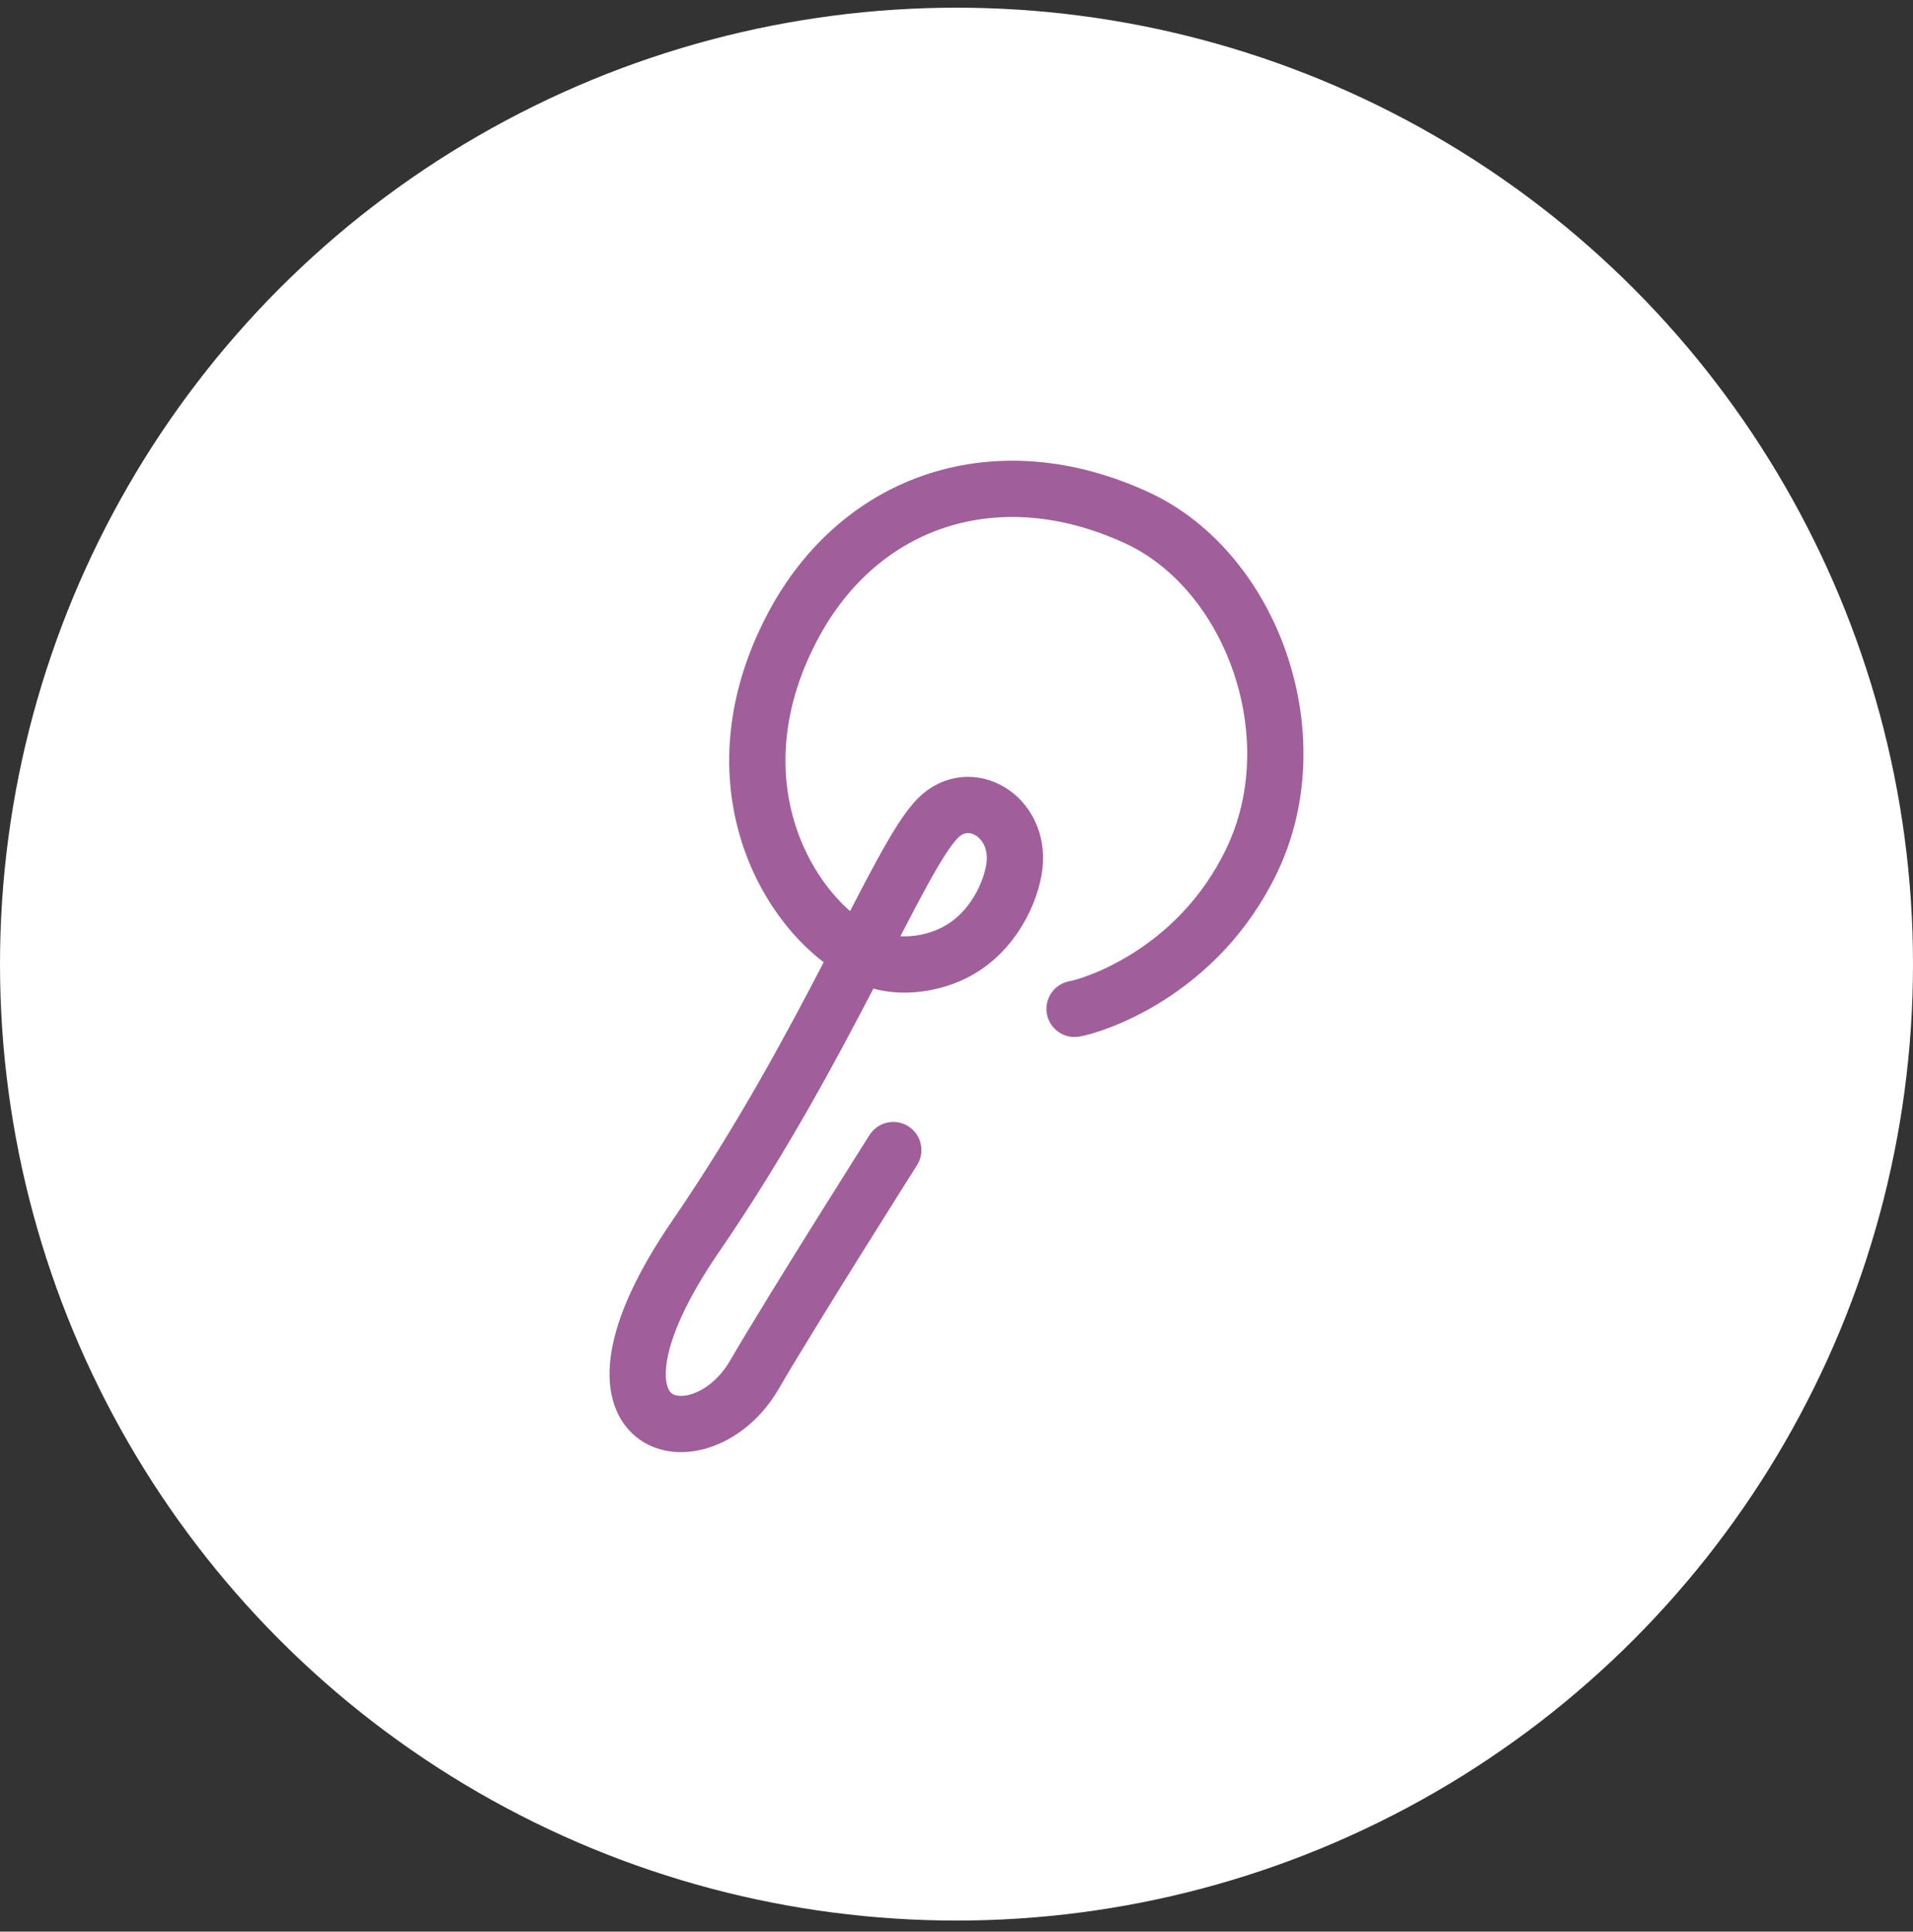 <svg xmlns="http://www.w3.org/2000/svg" width="102" height="103" viewBox="0 0 102 103" fill="none"><rect x="0" y="0" width="102" height="103" fill="#333333" stroke="none"/><circle cx="51" cy="51.41" r="51" fill="white"></circle><path d="M47.629 61.326C47.629 61.326 42.208 69.891 40.215 73.32C37.411 78.146 29.75 76.626 37.099 65.914C44.088 55.726 47.9 45.743 50.003 43.629C51.7 41.921 54.407 43.522 54.091 46.169C53.933 47.508 52.96 49.786 50.833 50.826C49.419 51.519 47.787 51.584 46.713 51.187C42.504 49.622 37.614 42.175 42.277 33.384C45.854 26.641 53.179 24.171 60.625 27.612C66.731 30.434 69.931 39.217 66.751 45.87C63.83 51.986 58.118 53.665 57.295 53.796" stroke="#A05F9A" stroke-width="3" stroke-miterlimit="10" stroke-linecap="round"></path></svg>